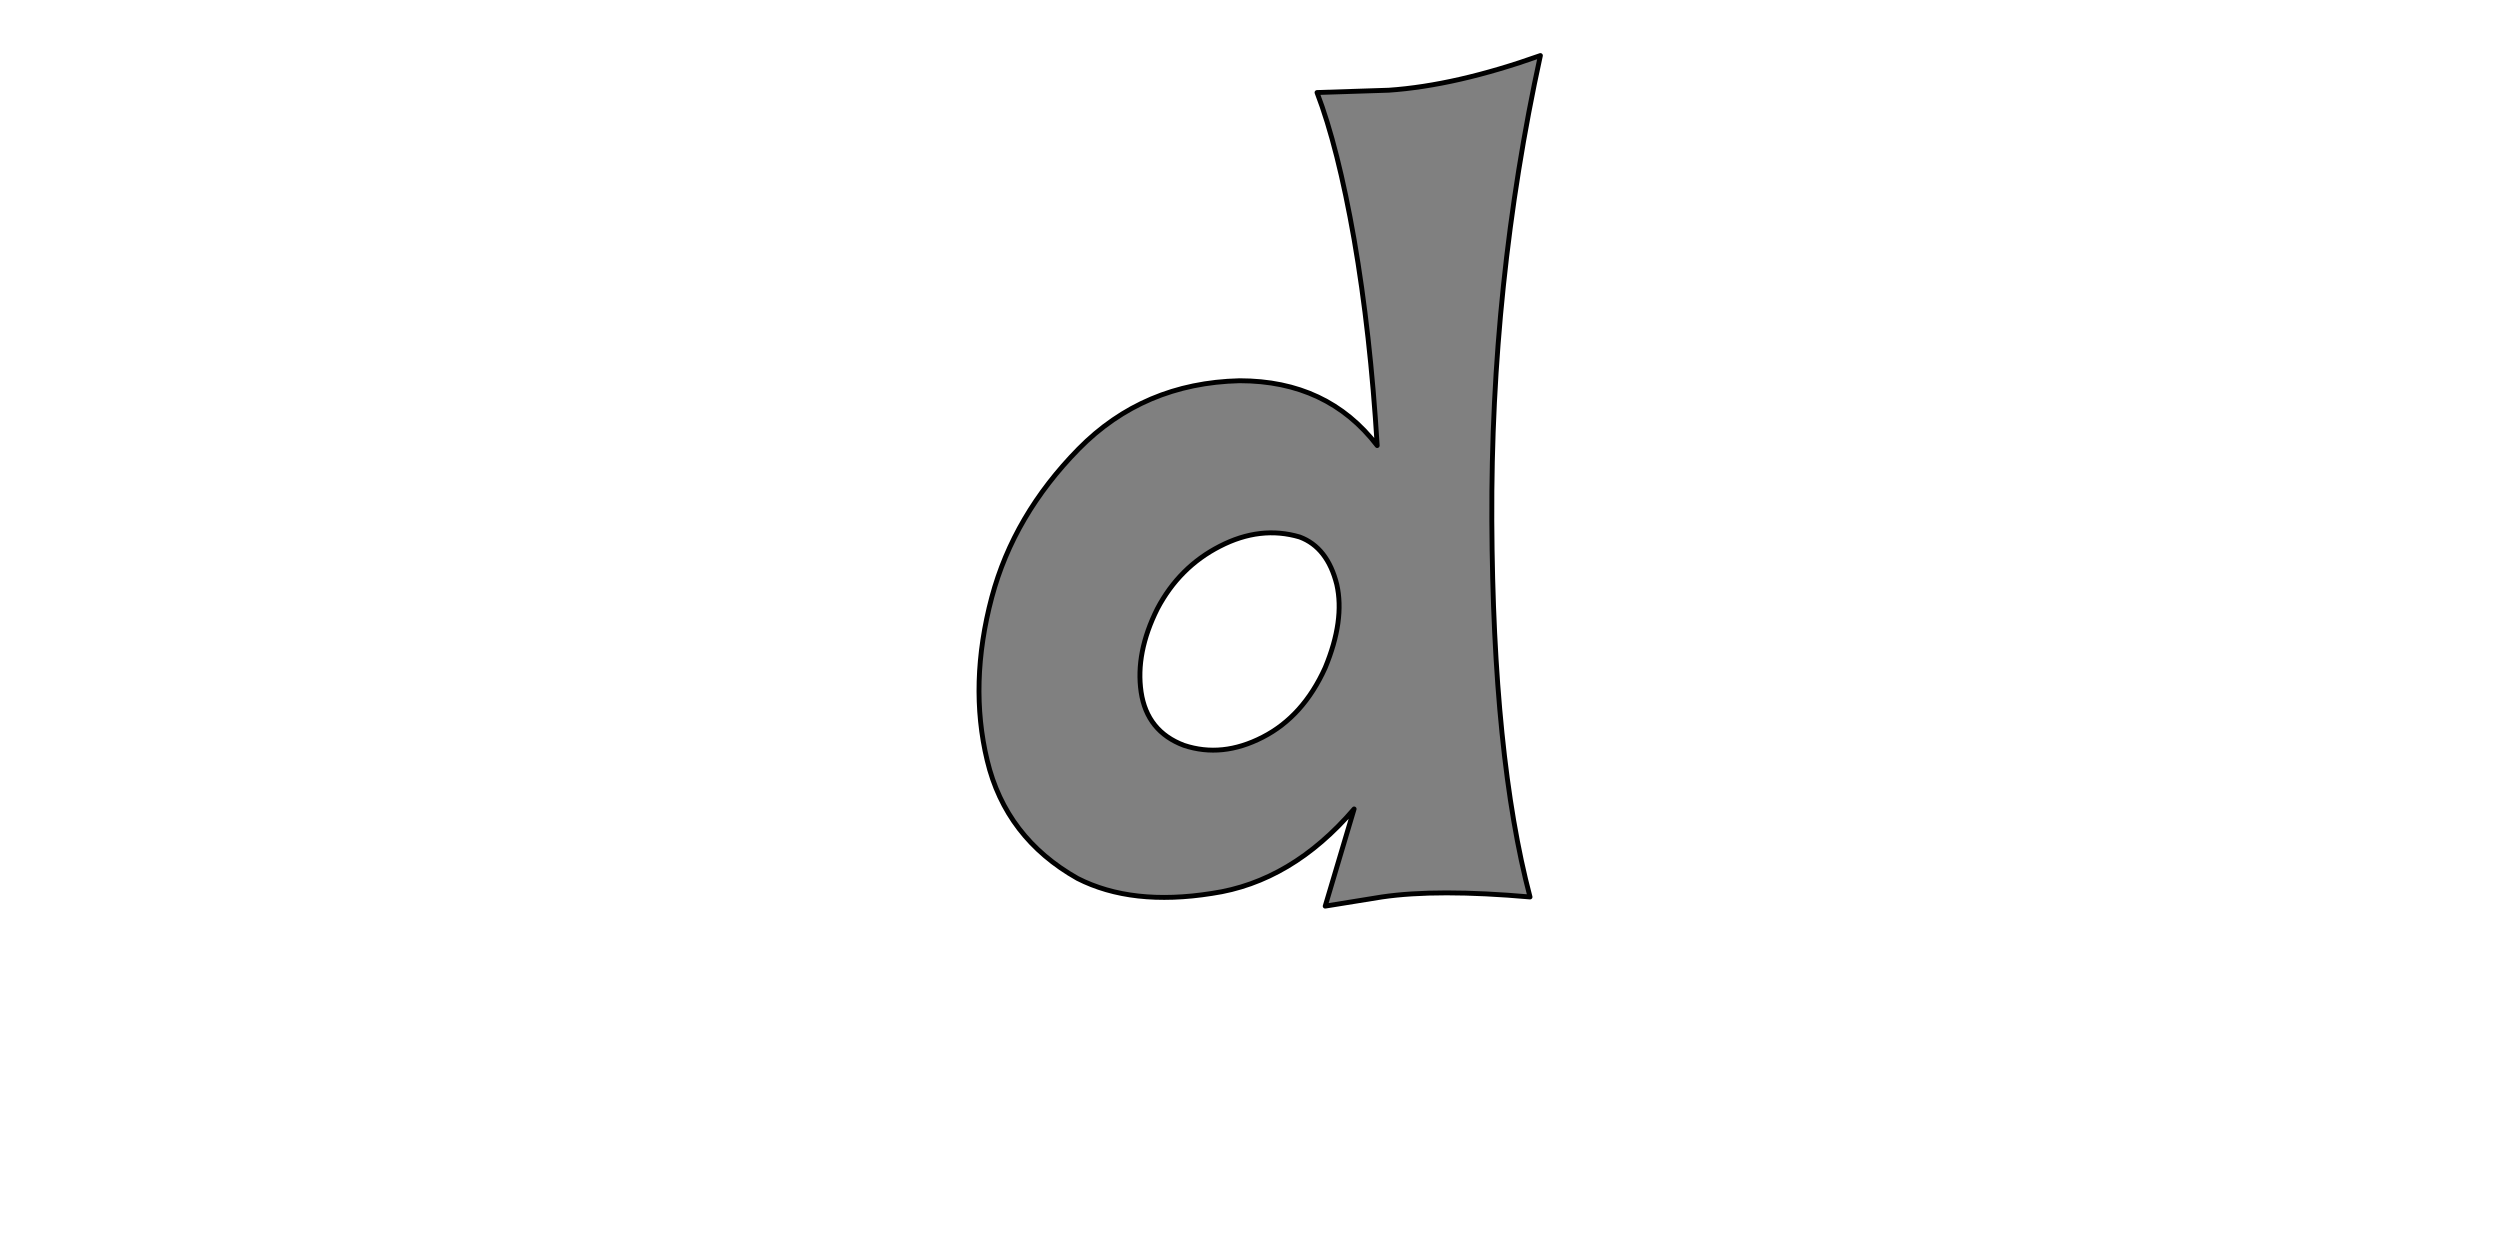 <?xml version="1.0" encoding="UTF-8" standalone="no"?>
<svg xmlns:xlink="http://www.w3.org/1999/xlink" height="512.0px" width="1024.0px" xmlns="http://www.w3.org/2000/svg">
  <g transform="matrix(1.0, 0.0, 0.0, 1.0, 0.0, 0.0)">
    <path d="M542.8 273.5 L542.8 273.5 Q533.8 293.45 517.2 301.95 500.6 310.5 484.95 305.3 469.8 299.6 467.4 283.45 465.05 267.35 474.05 249.35 483.05 232.25 499.65 223.75 516.25 215.2 532.35 219.95 543.75 224.2 547.55 239.4 550.85 254.1 542.8 273.5 L542.8 273.5 M630.95 22.75 L630.95 22.75 Q596.35 35.05 568.85 36.95 L539.45 37.9 Q548.0 60.2 554.65 98.1 561.3 136.5 564.1 182.5 543.75 155.95 507.7 155.95 468.35 156.9 441.8 183.9 415.25 210.95 406.25 244.6 396.8 280.15 404.35 311.45 411.95 343.2 441.35 359.8 463.6 371.15 496.35 365.95 529.05 361.2 554.65 331.35 L542.8 371.15 566.0 367.4 Q588.75 364.05 626.7 367.4 611.55 310.0 611.05 213.3 610.6 116.1 630.95 22.75 L630.95 22.75" fill="#808080" fill-rule="evenodd" stroke="none"/>
    <path d="M630.95 22.75 L630.95 22.75 Q610.6 116.1 611.05 213.3 611.55 310.0 626.7 367.4 588.75 364.05 566.0 367.4 L542.8 371.15 554.65 331.35 Q529.05 361.2 496.35 365.95 463.6 371.15 441.35 359.8 411.95 343.2 404.35 311.45 396.8 280.15 406.25 244.6 415.25 210.95 441.8 183.9 468.35 156.9 507.7 155.95 543.75 155.95 564.1 182.5 561.3 136.5 554.65 98.1 548.0 60.2 539.45 37.9 L568.85 36.95 Q596.35 35.05 630.95 22.75 L630.95 22.75 M542.8 273.5 L542.8 273.5 Q550.85 254.1 547.55 239.4 543.75 224.2 532.35 219.95 516.25 215.2 499.65 223.75 483.05 232.25 474.05 249.35 465.05 267.35 467.4 283.45 469.8 299.6 484.95 305.3 500.6 310.5 517.2 301.95 533.8 293.45 542.8 273.5 L542.8 273.5" fill="none" stroke="#000000" stroke-linecap="round" stroke-linejoin="round" stroke-width="2.0"/>
  </g>
</svg>
